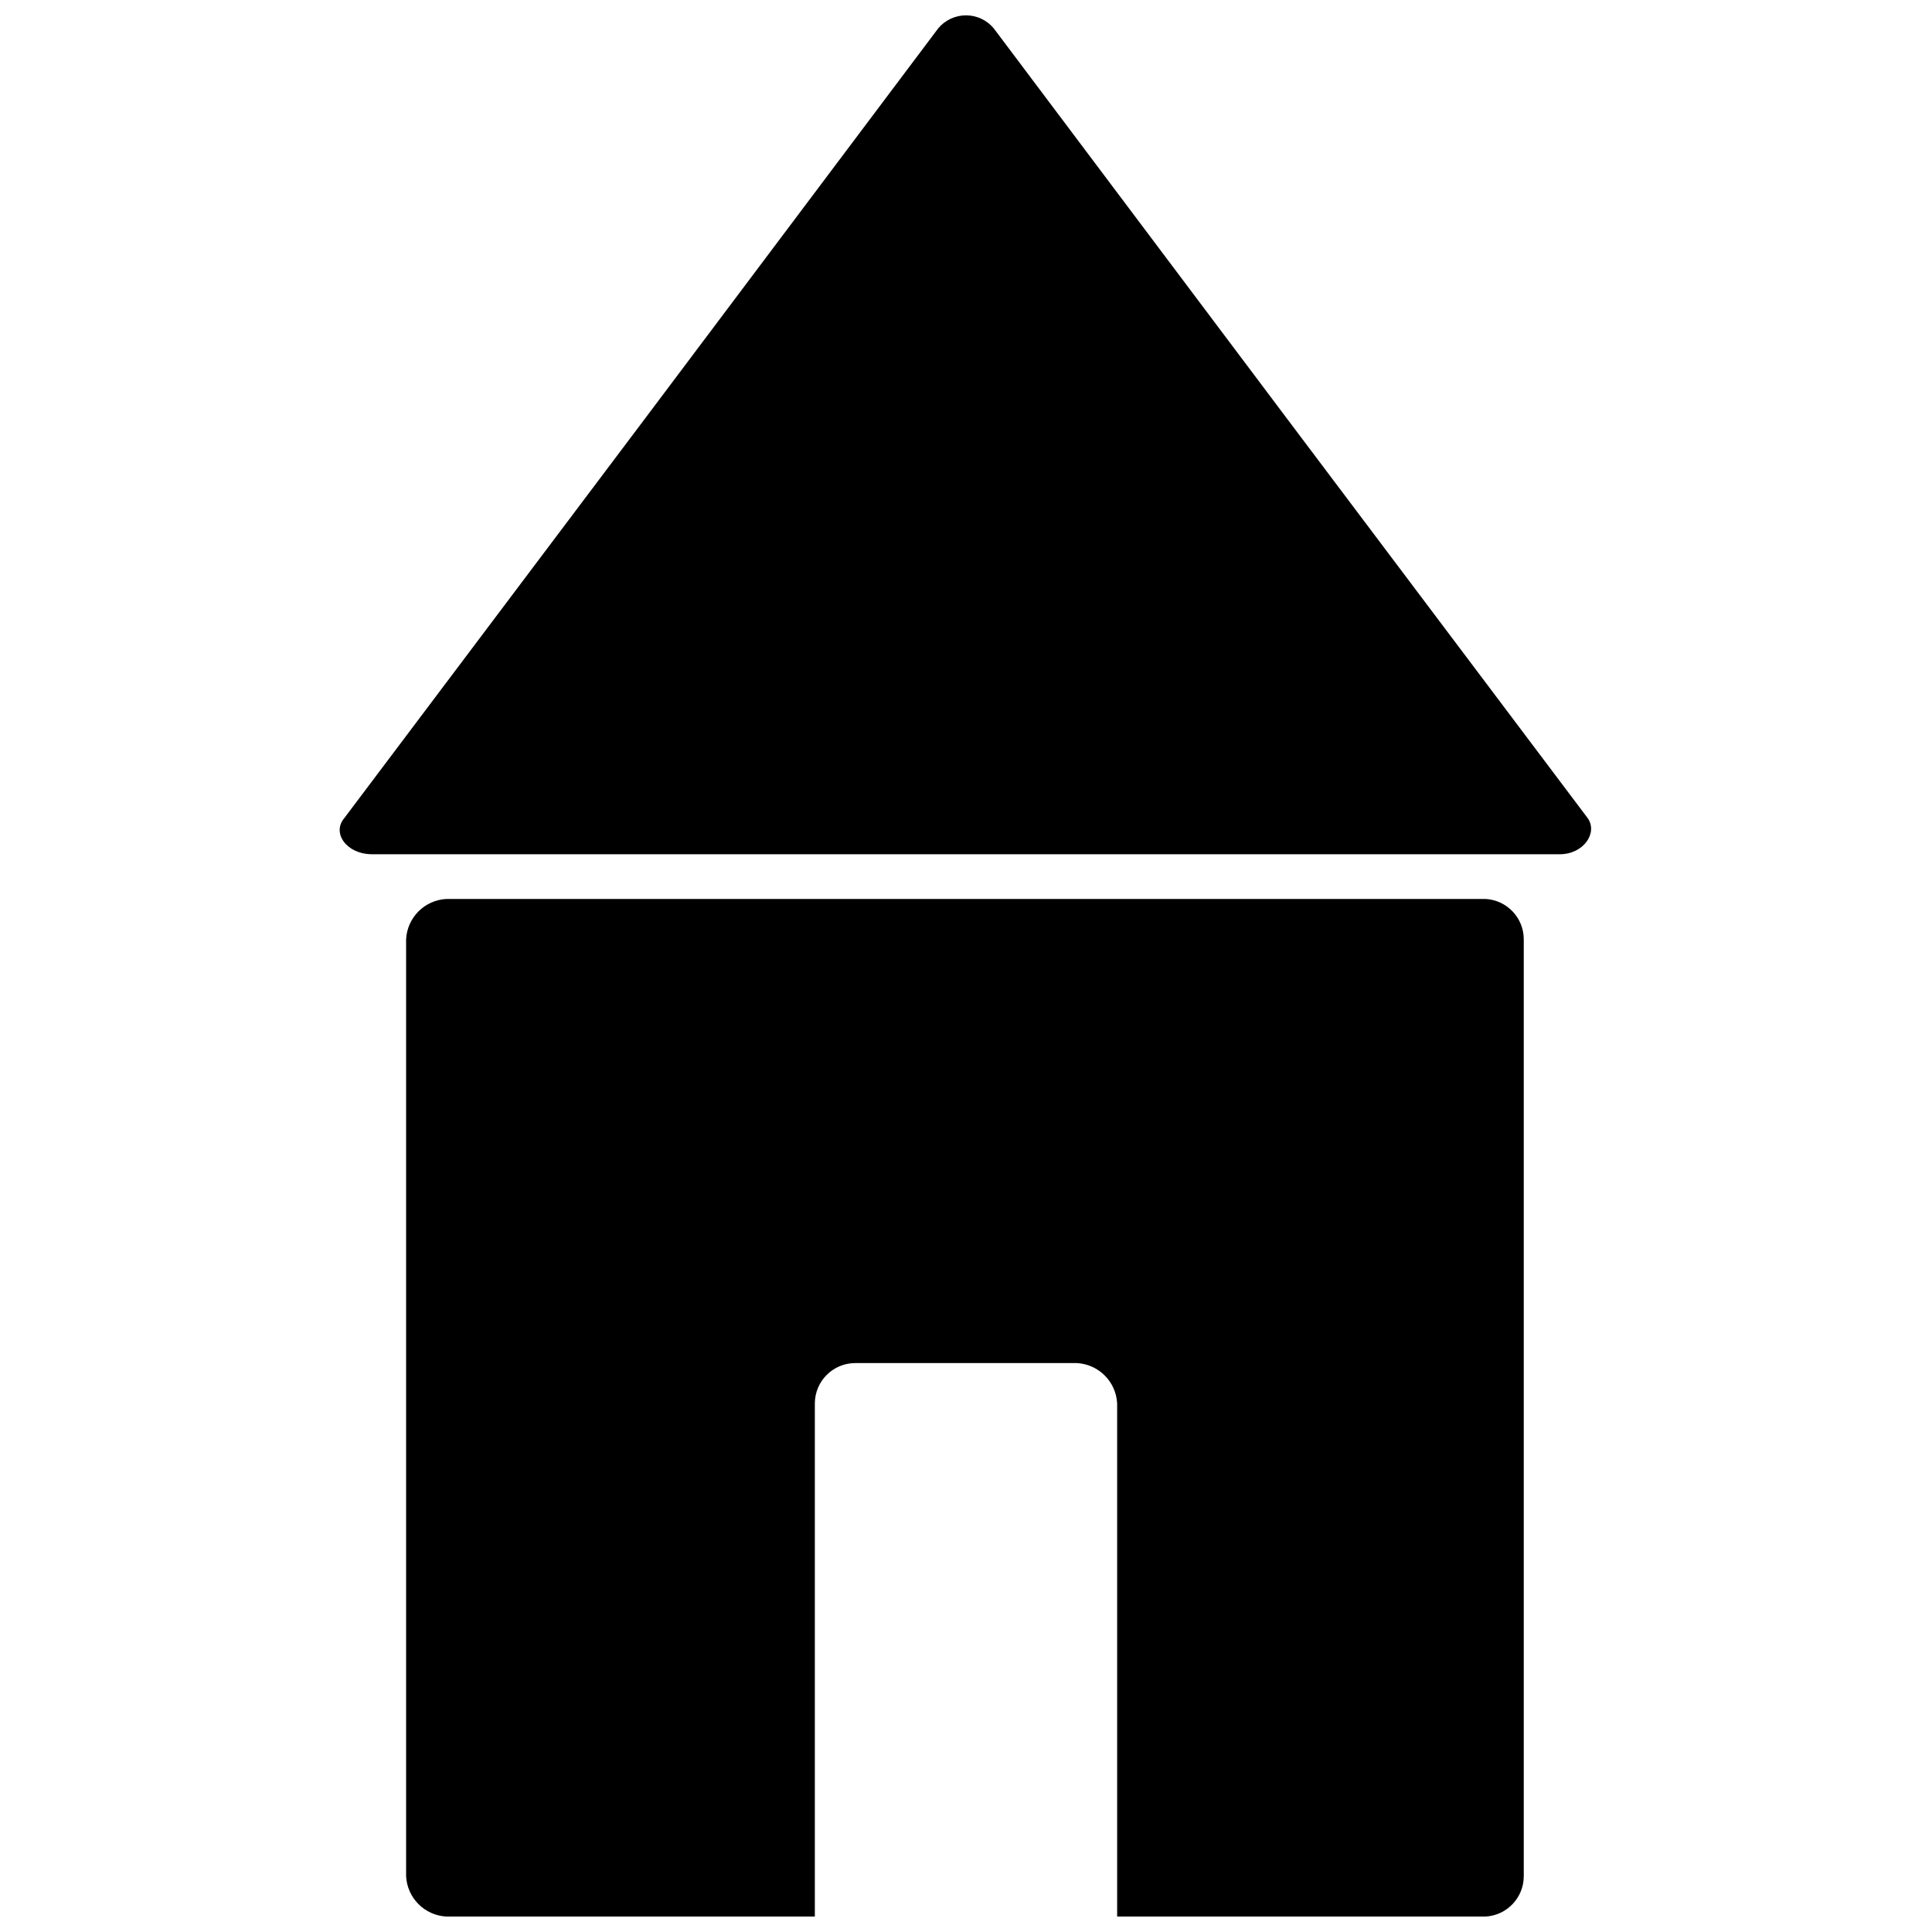 <?xml version="1.0" encoding="UTF-8"?>
<!-- Uploaded to: SVG Repo, www.svgrepo.com, Generator: SVG Repo Mixer Tools -->
<svg width="800px" height="800px" version="1.1" viewBox="144 144 512 512" xmlns="http://www.w3.org/2000/svg">
 <defs>
  <clipPath id="b">
   <path d="m251 382h297v269.9h-297z"/>
  </clipPath>
  <clipPath id="a">
   <path d="m234 148.09h332v222.91h-332z"/>
  </clipPath>
 </defs>
 <g>
  <g clip-path="url(#b)">
   <path d="m537.66 382.23h-275.32c-5.801 0.285-10.438 4.922-10.719 10.719v248.24c0.281 5.801 4.918 10.438 10.719 10.719h97.602v-135.96c0-5.922 4.801-10.719 10.719-10.719h58.676c5.797 0.281 10.438 4.918 10.719 10.719v135.96h97.602c5.699-0.301 10.164-5.012 10.156-10.719v-248.24c0.008-5.707-4.457-10.418-10.156-10.719z"/>
  </g>
  <g clip-path="url(#a)">
   <path d="m400 370.38h-157.41c-6.769 0-10.719-5.641-7.336-9.59l78.984-104.94 78.422-104.37c1.824-2.164 4.508-3.414 7.336-3.414s5.512 1.25 7.332 3.414l78.422 104.37 78.984 104.94c2.82 3.949-1.129 9.59-7.336 9.59z"/>
  </g>
 </g>
</svg>